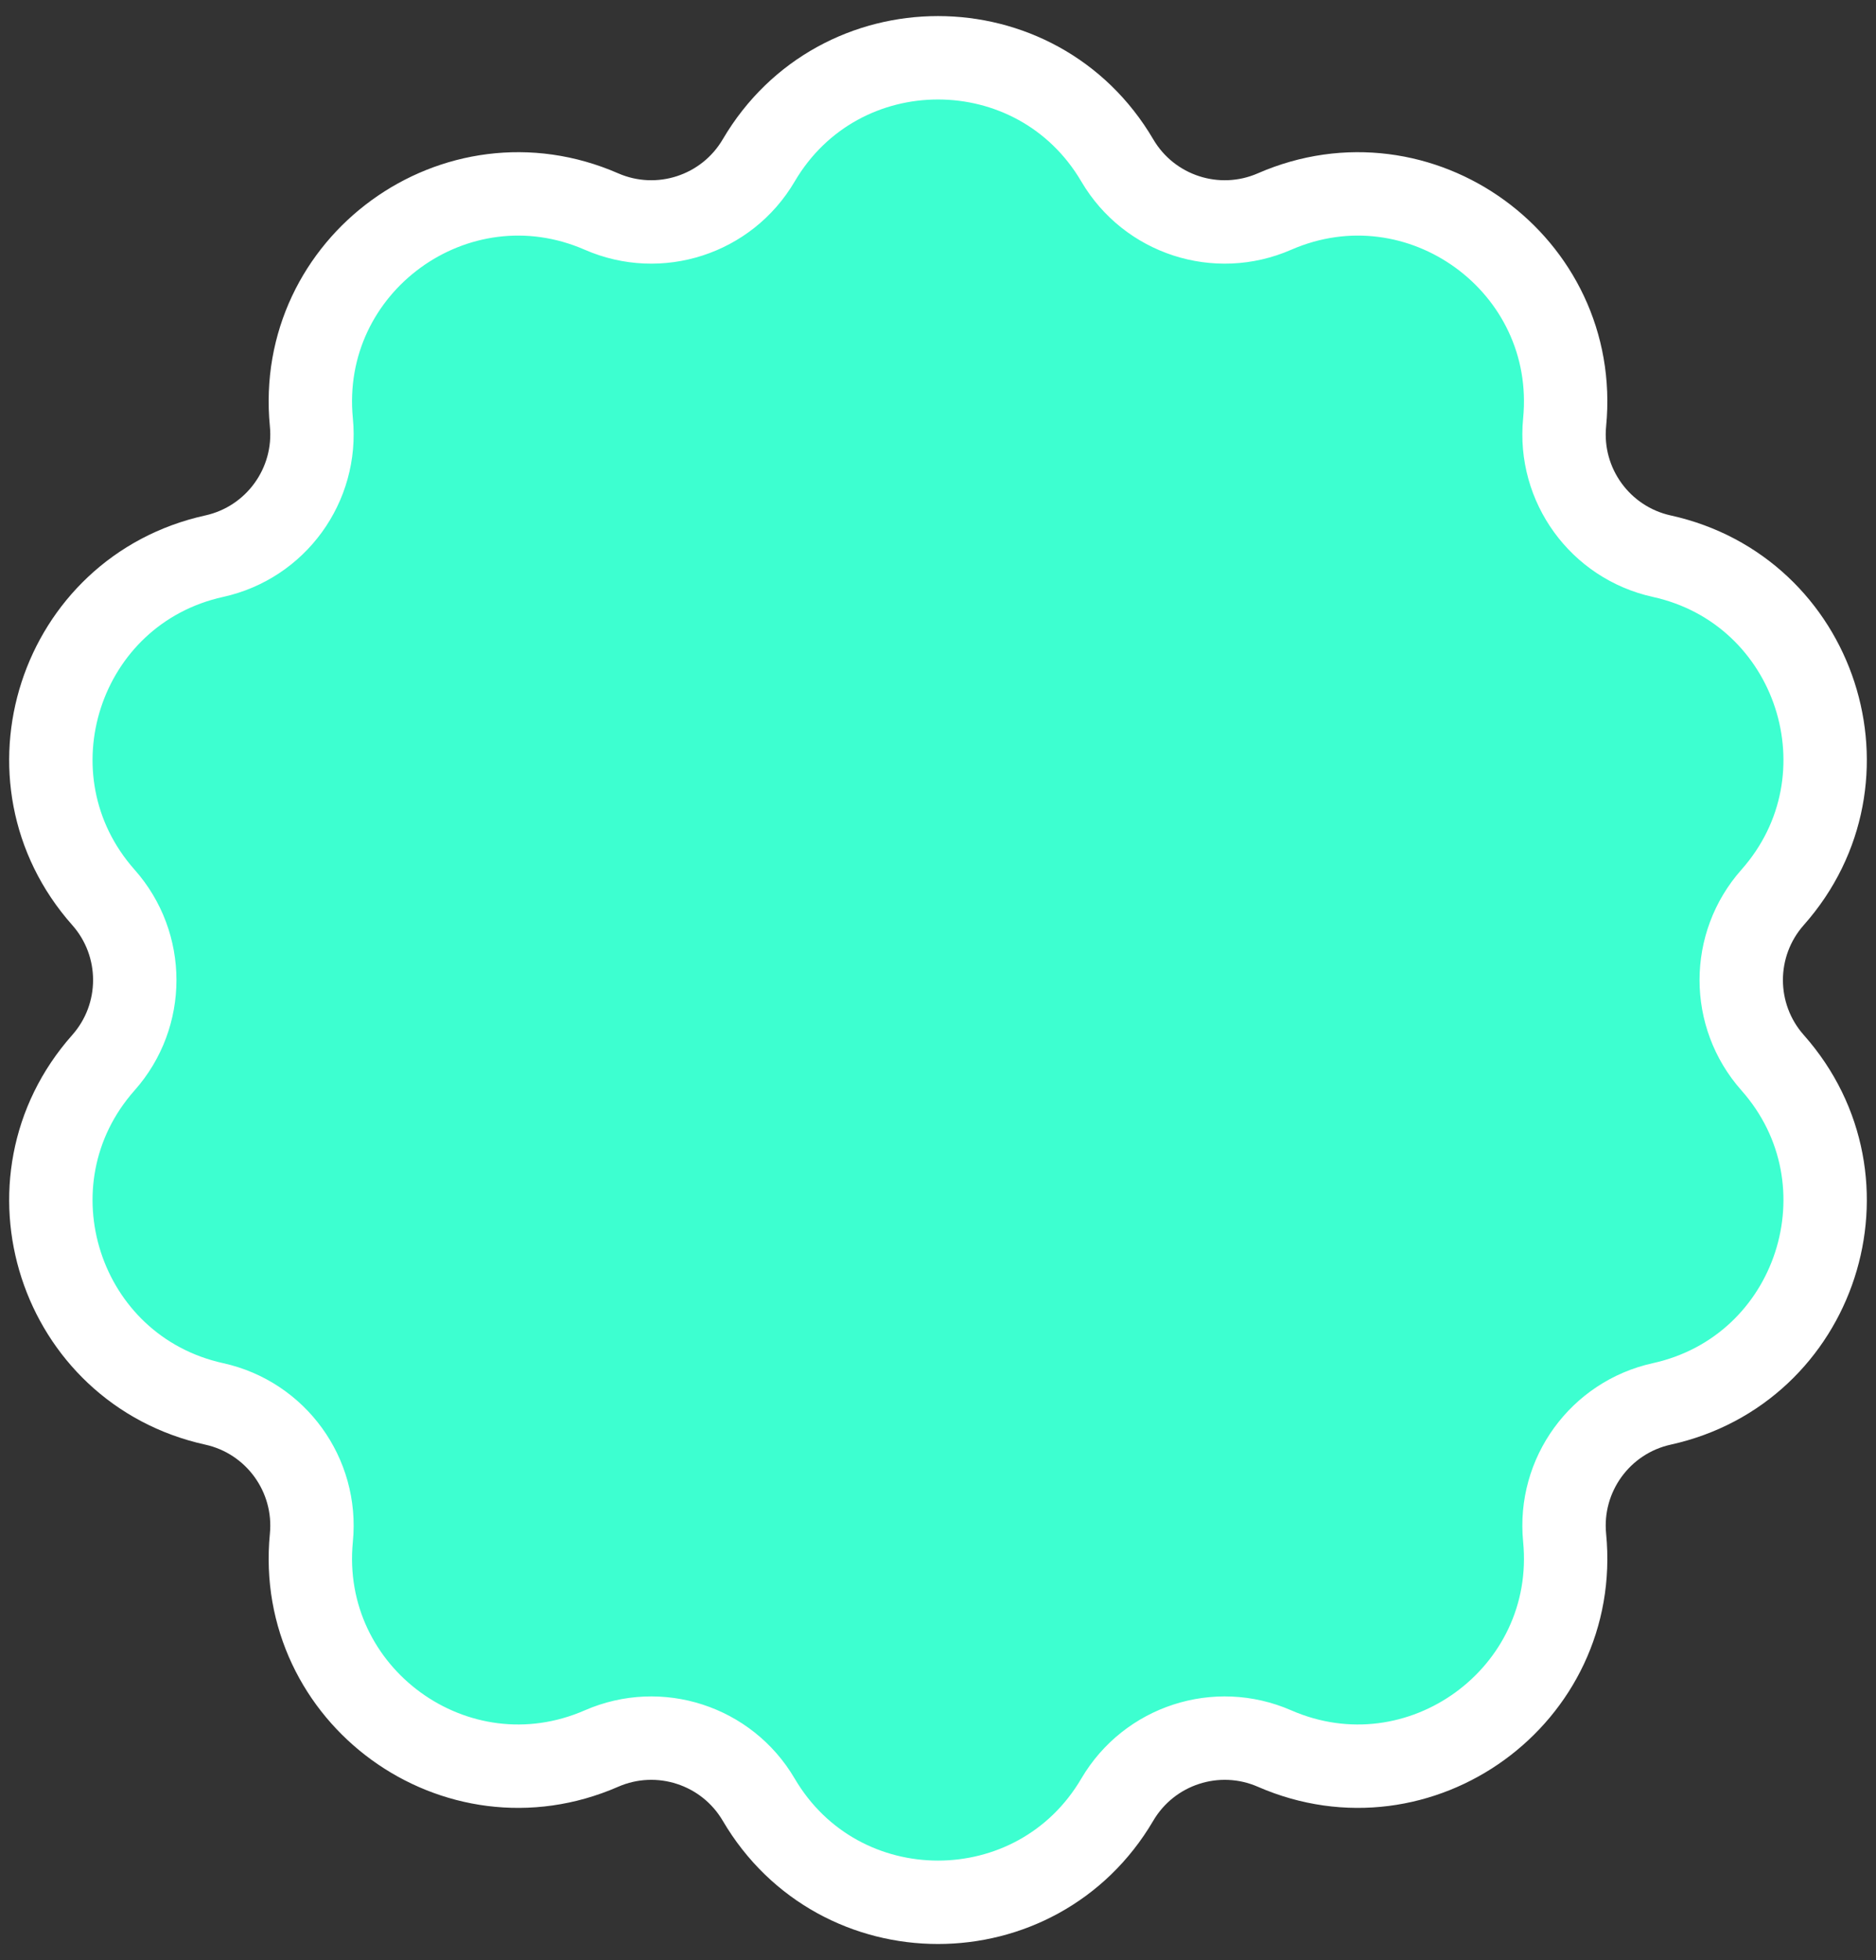 <?xml version="1.0" encoding="UTF-8"?>
<svg xmlns="http://www.w3.org/2000/svg" width="90" height="94" viewBox="0 0 90 94" fill="none">
  <rect x="0" y="0" width="90" height="94" fill="#333333" stroke="none"/>
  <path id="Star 3" d="M53.602 7.694C49.746 1.13 40.254 1.13 36.398 7.694C34.866 10.302 31.628 11.354 28.856 10.145C21.878 7.101 14.199 12.68 14.938 20.257C15.231 23.267 13.23 26.022 10.276 26.673C2.842 28.312 -0.091 37.339 4.96 43.035C6.967 45.297 6.967 48.703 4.96 50.965C-0.091 56.661 2.842 65.688 10.276 67.327C13.23 67.978 15.231 70.733 14.938 73.743C14.199 81.32 21.878 86.899 28.856 83.855C31.628 82.646 34.866 83.698 36.398 86.305C40.254 92.87 49.746 92.87 53.602 86.305C55.134 83.698 58.372 82.646 61.144 83.855C68.122 86.899 75.801 81.32 75.062 73.743C74.769 70.733 76.77 67.978 79.724 67.327C87.158 65.688 90.091 56.661 85.04 50.965C83.033 48.703 83.033 45.297 85.04 43.035C90.091 37.339 87.158 28.312 79.724 26.673C76.77 26.022 74.769 23.267 75.062 20.257C75.801 12.68 68.122 7.101 61.144 10.145C58.372 11.354 55.134 10.302 53.602 7.694Z" fill="#3DFFD0" stroke="white" stroke-width="4"></path>
</svg>
